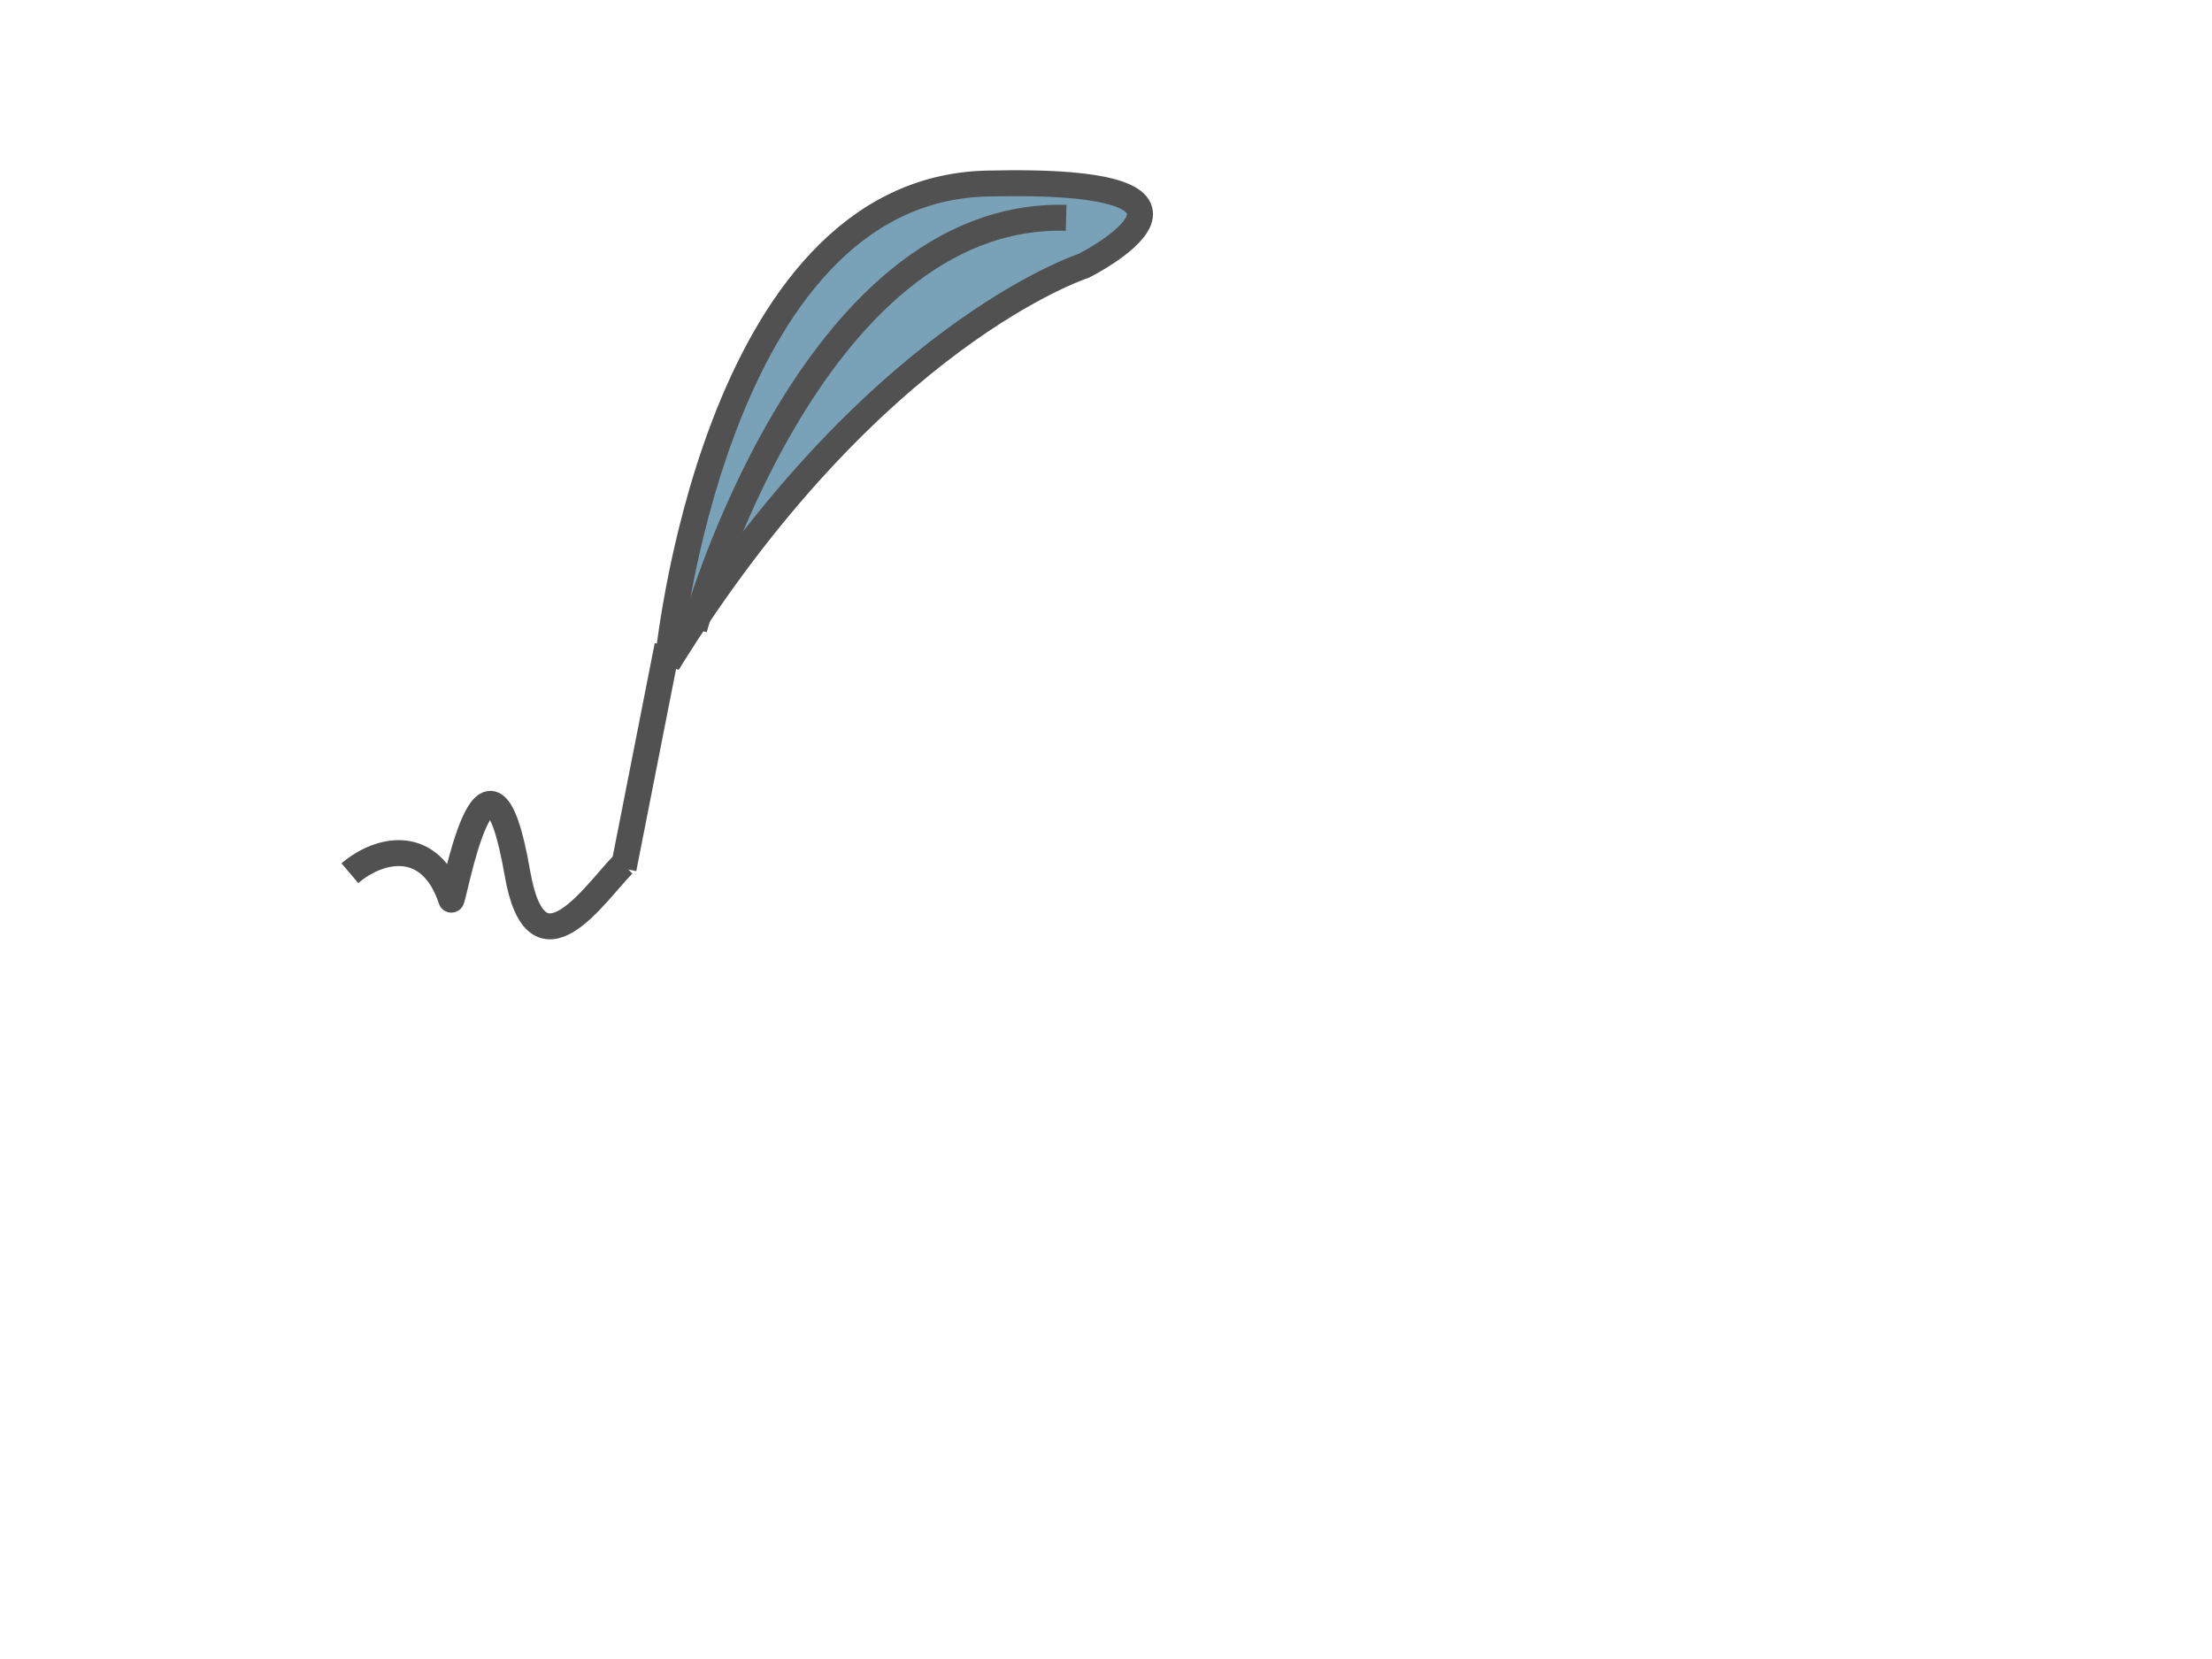 <?xml version="1.0"?><svg width="640" height="480" xmlns="http://www.w3.org/2000/svg">
 <title>writing</title>
 <g>
  <title>Layer 1</title>
  <path fill="#79a1b8" fill-rule="evenodd" stroke="#515151" stroke-width="7.501" stroke-miterlimit="4" id="path2617" d="m193.171,191.827c0,0 12.811,-136.734 92.234,-138.716c79.425,-1.982 28.182,23.78 28.182,23.78c0,0 -61.488,19.817 -120.416,114.936z"/>
  <path fill="none" fill-opacity="0.75" fill-rule="evenodd" stroke="#515151" stroke-width="7.501" id="path2621" d="m193.114,186.808l-12.703,64.509"/>
  <path fill="none" fill-opacity="0.75" fill-rule="evenodd" stroke="#515151" stroke-width="7.501" stroke-miterlimit="4" id="path2623" d="m200.859,181.919c0,0 33.306,-120.881 107.605,-118.9"/>
  <path fill="none" fill-opacity="0.75" fill-rule="evenodd" stroke="#515151" stroke-width="7.501" stroke-miterlimit="4" id="path2625" d="m101.228,252.643c8.845,-7.5 23.348,-10.325 29.34,7.654c0.468,1.403 10.495,-57.518 19.134,-7.654c5.542,31.983 22.629,5.434 30.615,-2.551"/>
 </g>
</svg>